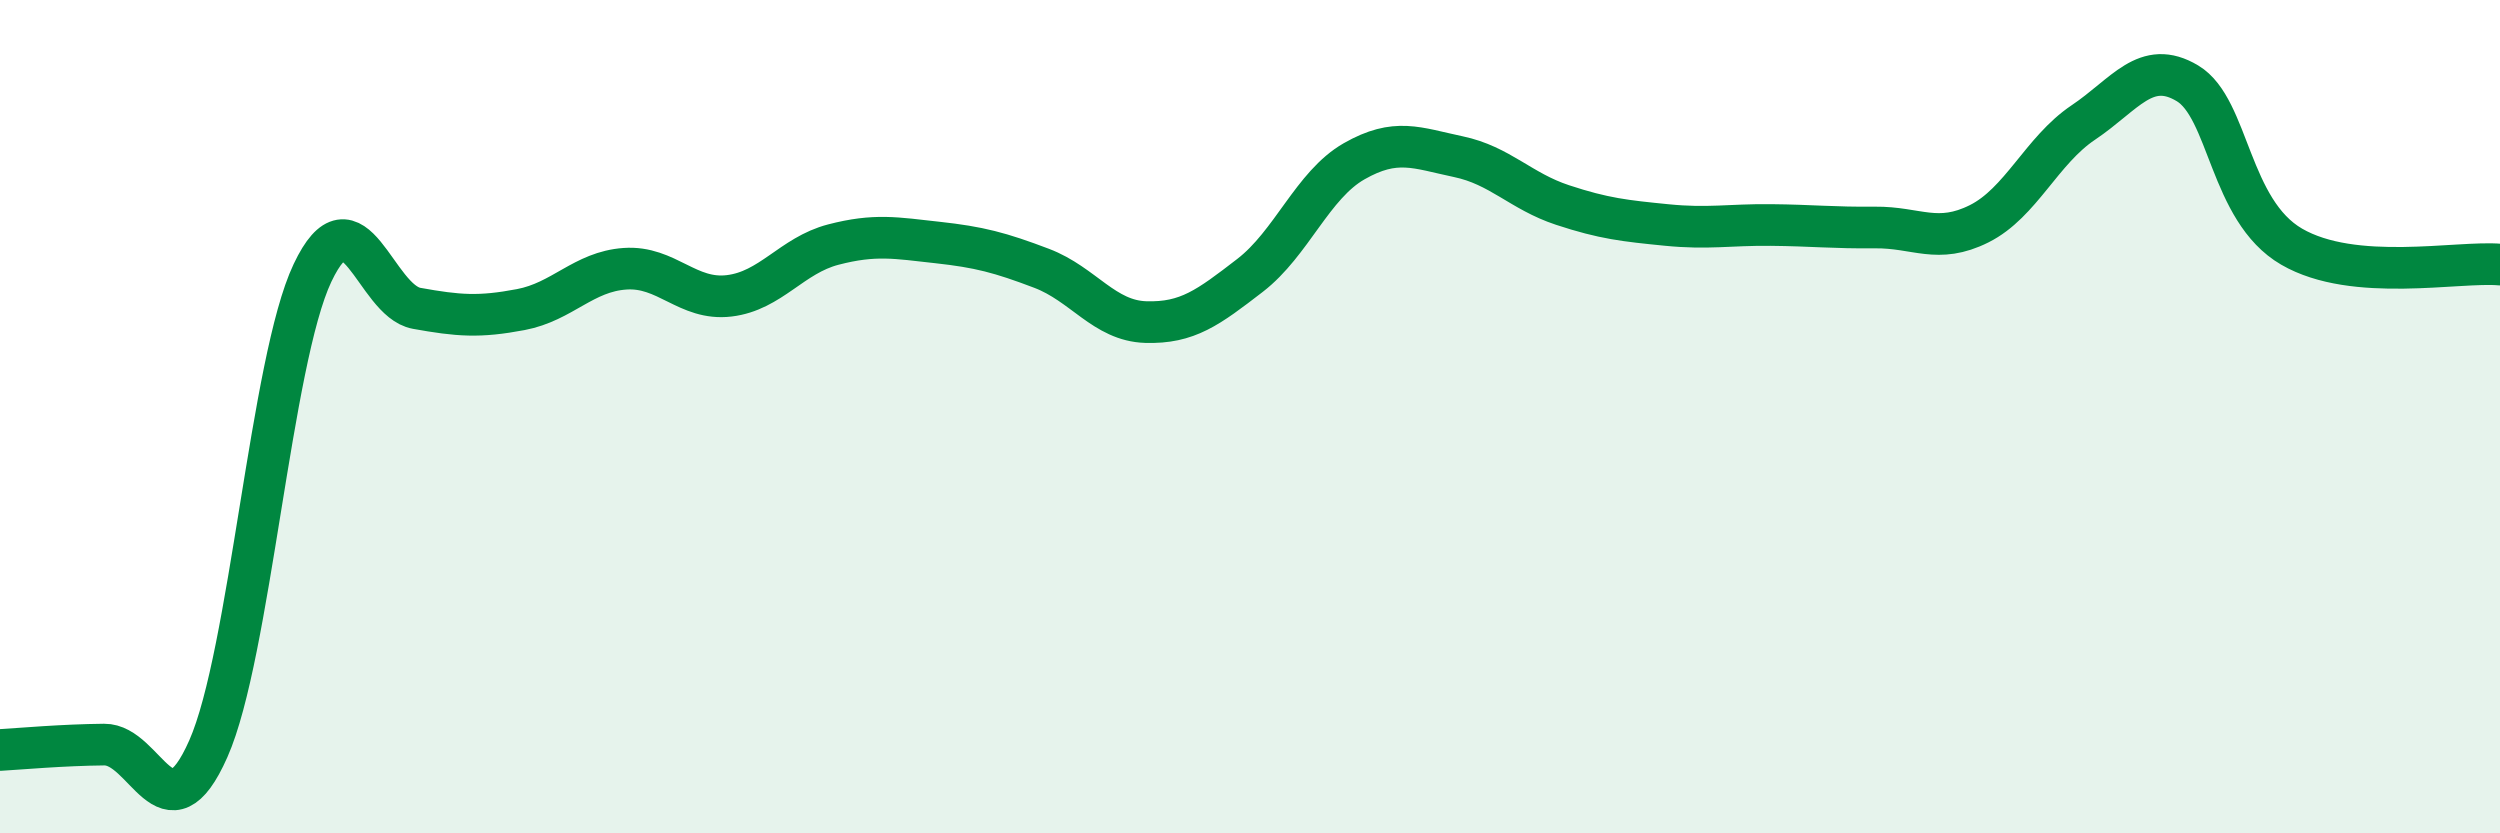 
    <svg width="60" height="20" viewBox="0 0 60 20" xmlns="http://www.w3.org/2000/svg">
      <path
        d="M 0,18 C 0.5,17.97 1.5,17.88 2.5,17.87 C 3.5,17.86 4,20.23 5,17.97 C 6,15.71 6.5,8.66 7.5,6.55 C 8.5,4.44 9,7.22 10,7.4 C 11,7.58 11.5,7.62 12.5,7.43 C 13.5,7.24 14,6.52 15,6.45 C 16,6.38 16.5,7.22 17.5,7.1 C 18.5,6.98 19,6.13 20,5.87 C 21,5.61 21.5,5.71 22.5,5.82 C 23.5,5.93 24,6.06 25,6.44 C 26,6.82 26.5,7.7 27.5,7.73 C 28.5,7.76 29,7.38 30,6.61 C 31,5.84 31.5,4.44 32.5,3.87 C 33.5,3.3 34,3.55 35,3.76 C 36,3.97 36.5,4.59 37.5,4.92 C 38.5,5.25 39,5.3 40,5.4 C 41,5.5 41.5,5.39 42.5,5.4 C 43.5,5.41 44,5.47 45,5.46 C 46,5.45 46.5,5.87 47.5,5.37 C 48.5,4.87 49,3.61 50,2.94 C 51,2.27 51.5,1.4 52.5,2 C 53.5,2.6 53.5,5.05 55,5.92 C 56.5,6.79 59,6.26 60,6.35L60 20L0 20Z"
        fill="#008740"
        opacity="0.1"
        stroke-linecap="round"
        stroke-linejoin="round"
      />
      <path
        d="M 0,18 C 0.5,17.97 1.5,17.88 2.5,17.87 C 3.5,17.86 4,20.23 5,17.97 C 6,15.71 6.5,8.66 7.5,6.55 C 8.5,4.44 9,7.22 10,7.4 C 11,7.58 11.5,7.62 12.5,7.43 C 13.5,7.24 14,6.52 15,6.45 C 16,6.38 16.5,7.22 17.5,7.1 C 18.5,6.98 19,6.13 20,5.87 C 21,5.61 21.5,5.71 22.5,5.82 C 23.5,5.93 24,6.06 25,6.44 C 26,6.82 26.5,7.7 27.5,7.73 C 28.5,7.76 29,7.38 30,6.61 C 31,5.84 31.5,4.44 32.5,3.87 C 33.5,3.3 34,3.55 35,3.76 C 36,3.97 36.5,4.59 37.5,4.92 C 38.5,5.25 39,5.3 40,5.4 C 41,5.5 41.5,5.39 42.5,5.4 C 43.5,5.41 44,5.47 45,5.46 C 46,5.45 46.5,5.87 47.5,5.37 C 48.5,4.87 49,3.61 50,2.94 C 51,2.27 51.5,1.4 52.5,2 C 53.5,2.6 53.5,5.05 55,5.92 C 56.5,6.79 59,6.26 60,6.35"
        stroke="#008740"
        stroke-width="1"
        fill="none"
        stroke-linecap="round"
        stroke-linejoin="round"
      />
    </svg>
  
